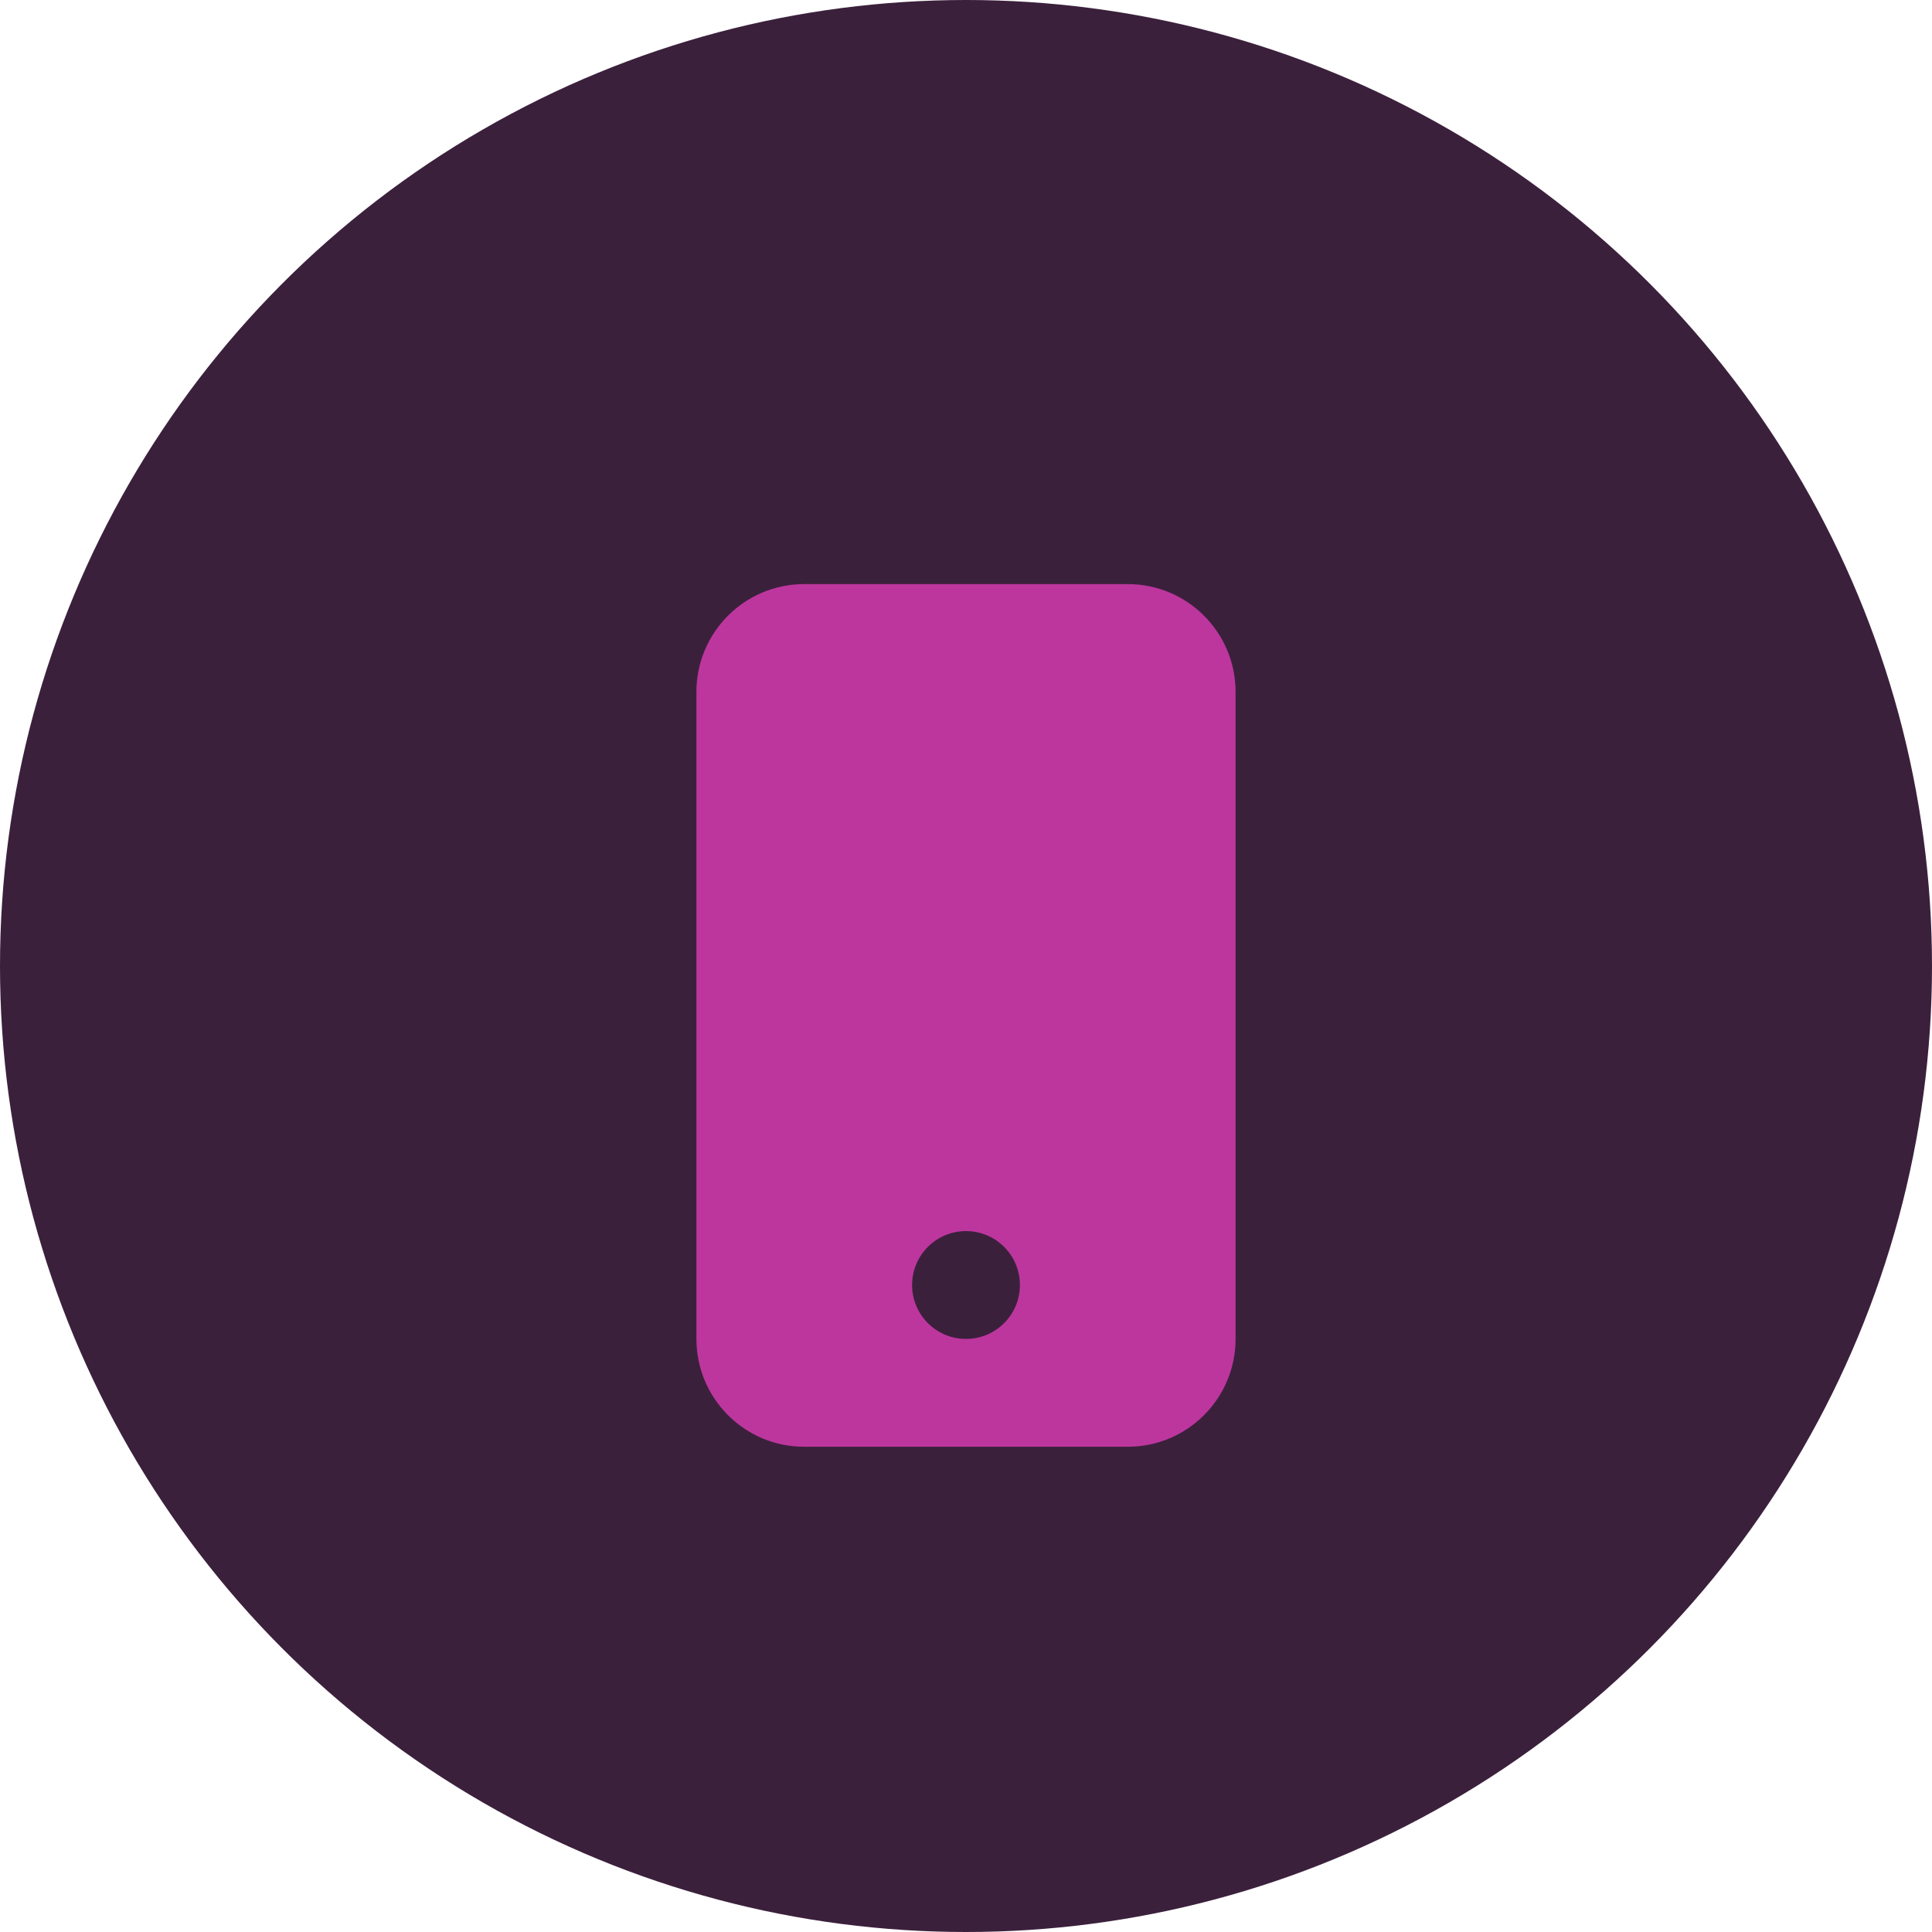 <svg width="86" height="86" viewBox="0 0 86 86" fill="none" xmlns="http://www.w3.org/2000/svg">
<g filter="url(#filter0_i_17_531)">
<circle cx="43" cy="43" r="43" fill="#3B203C"/>
</g>
<path fill-rule="evenodd" clip-rule="evenodd" d="M35.8 26C33.149 26 31 28.149 31 30.8V59.6C31 62.251 33.149 64.4 35.8 64.4H50.2C52.851 64.4 55 62.251 55 59.6V30.8C55 28.149 52.851 26 50.2 26H35.8ZM43 59.6C44.325 59.6 45.4 58.526 45.4 57.2C45.4 55.874 44.325 54.8 43 54.8C41.675 54.8 40.6 55.874 40.6 57.2C40.6 58.526 41.675 59.6 43 59.6Z" fill="#BD369E"/>
<defs>
<filter id="filter0_i_17_531" x="0" y="0" width="86" height="86" filterUnits="userSpaceOnUse" color-interpolation-filters="sRGB">
<feFlood flood-opacity="0" result="BackgroundImageFix"/>
<feBlend mode="normal" in="SourceGraphic" in2="BackgroundImageFix" result="shape"/>
<feColorMatrix in="SourceAlpha" type="matrix" values="0 0 0 0 0 0 0 0 0 0 0 0 0 0 0 0 0 0 127 0" result="hardAlpha"/>
<feOffset/>
<feGaussianBlur stdDeviation="5"/>
<feComposite in2="hardAlpha" operator="arithmetic" k2="-1" k3="1"/>
<feColorMatrix type="matrix" values="0 0 0 0 0 0 0 0 0 0 0 0 0 0 0 0 0 0 0.44 0"/>
<feBlend mode="normal" in2="shape" result="effect1_innerShadow_17_531"/>
</filter>
</defs>
</svg>
